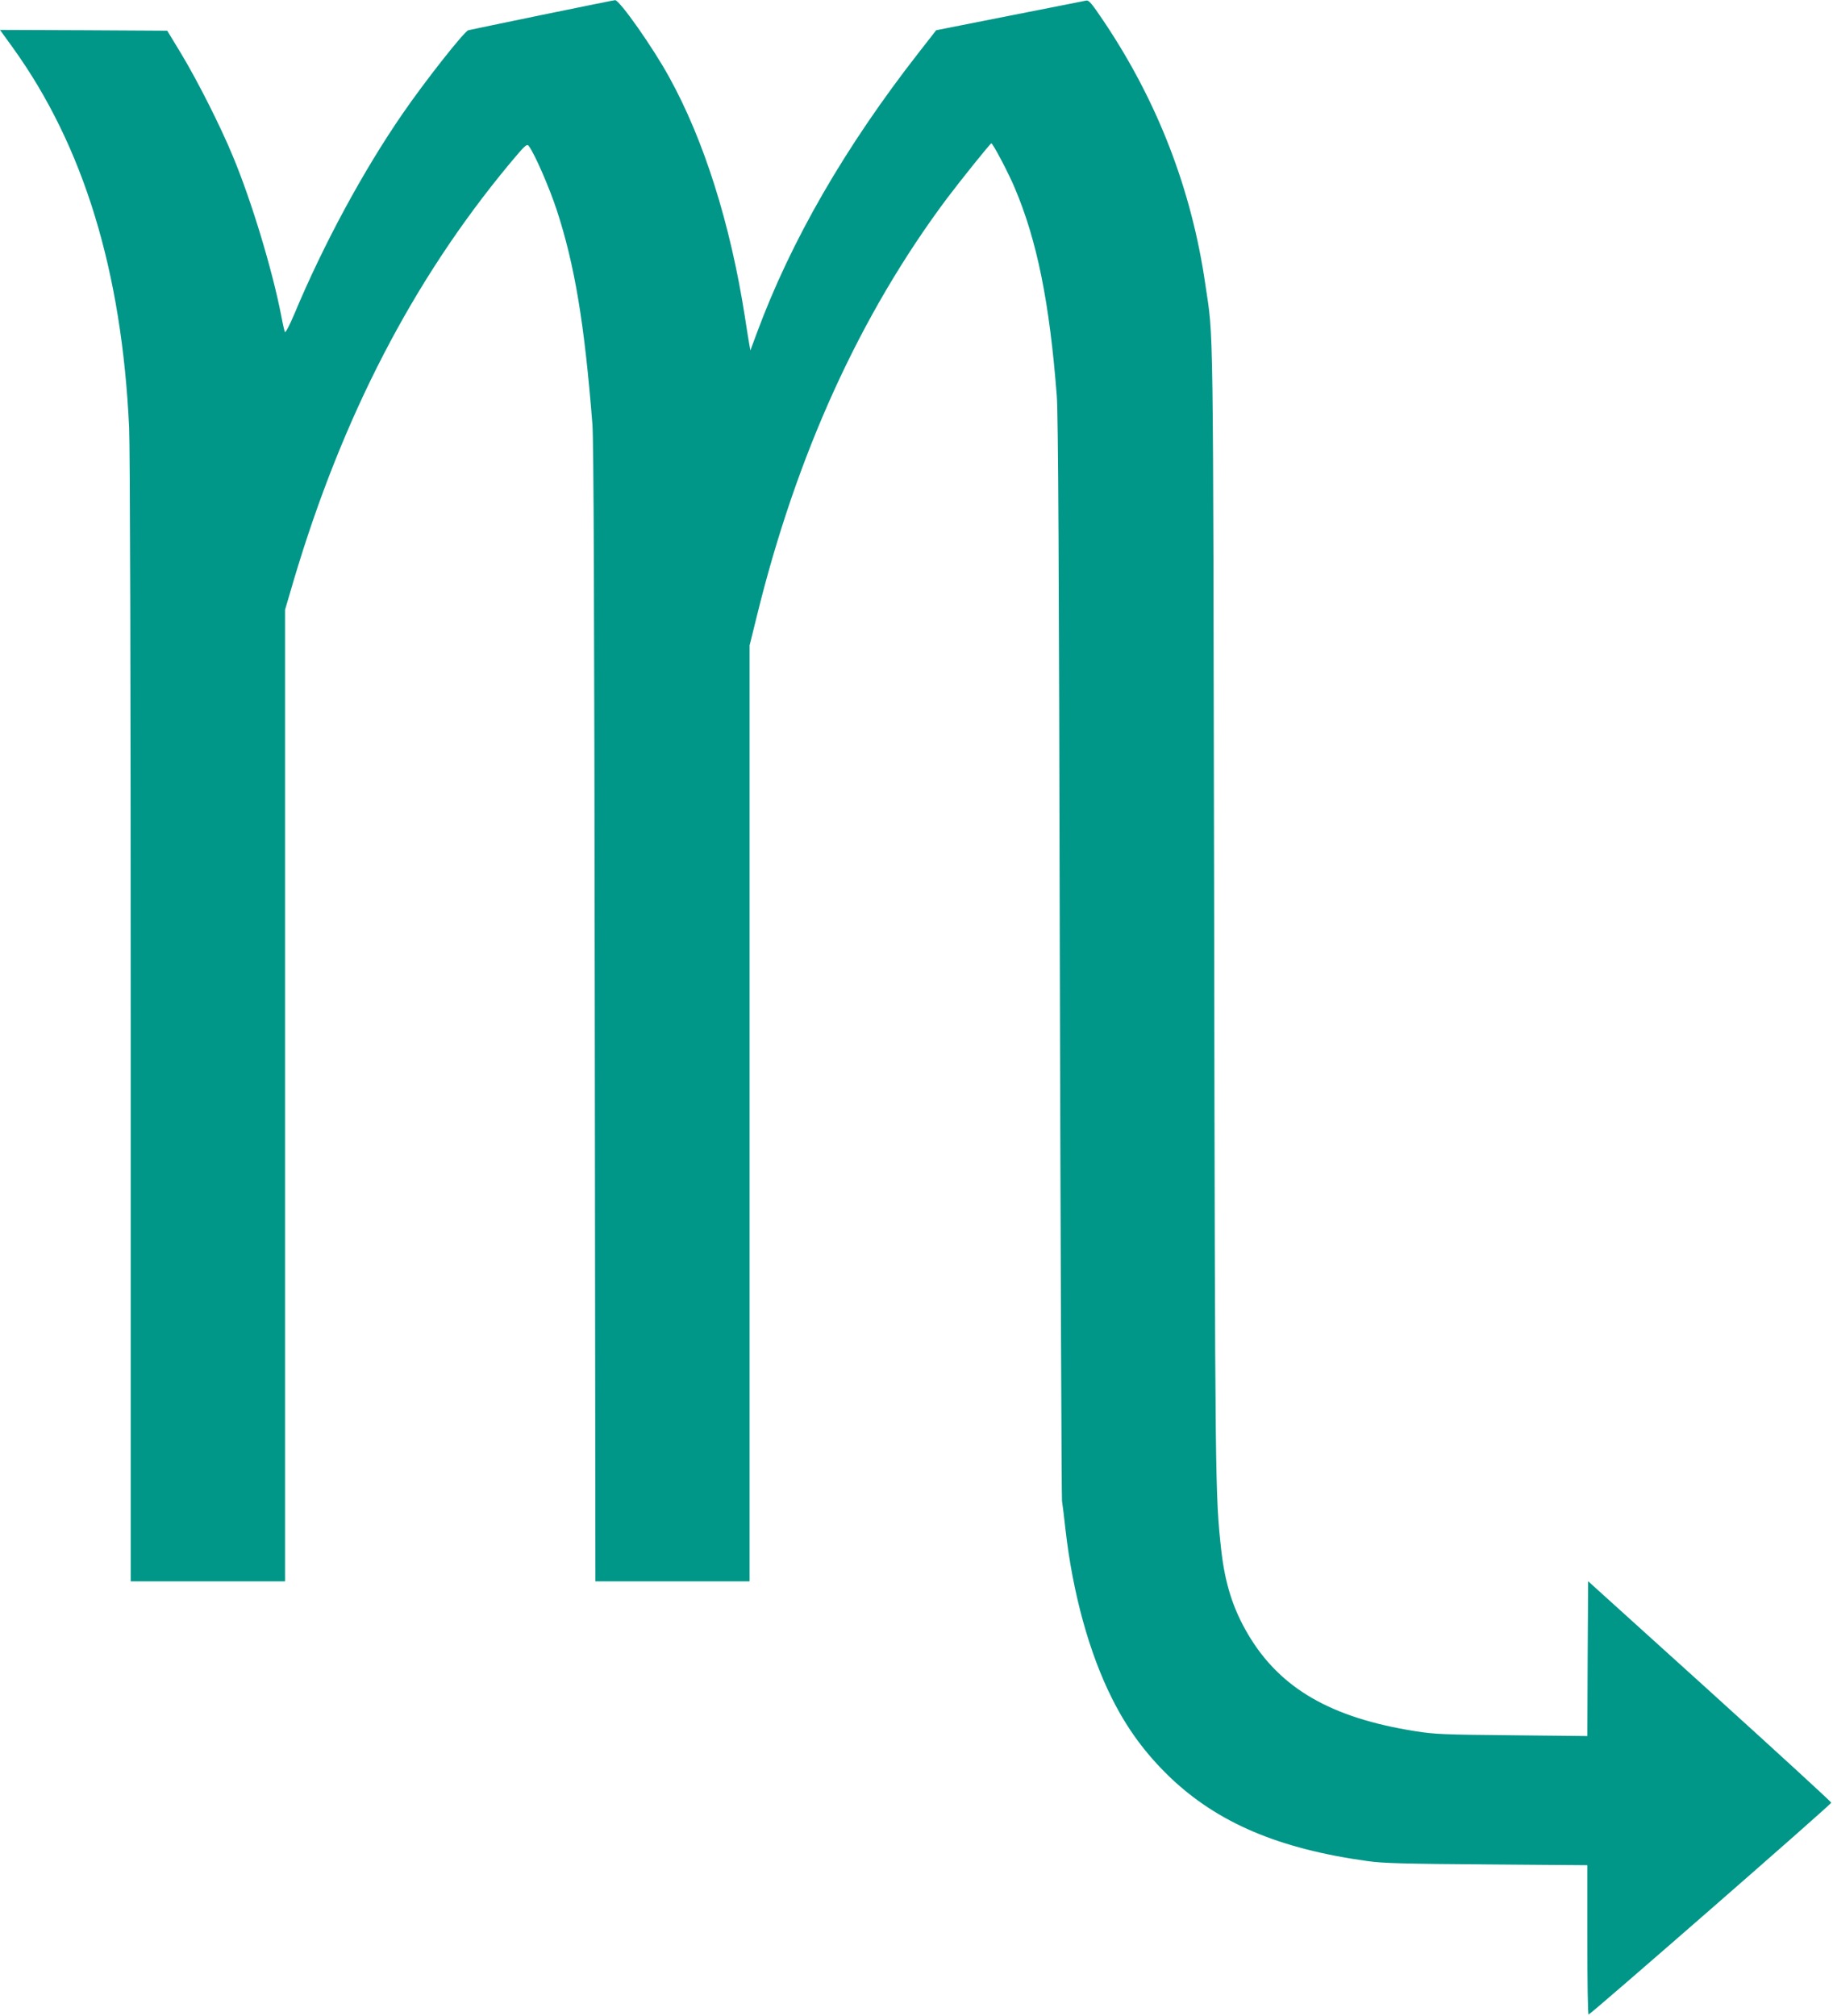<?xml version="1.0" standalone="no"?>
<!DOCTYPE svg PUBLIC "-//W3C//DTD SVG 20010904//EN"
 "http://www.w3.org/TR/2001/REC-SVG-20010904/DTD/svg10.dtd">
<svg version="1.0" xmlns="http://www.w3.org/2000/svg"
 width="1164pt" height="1280pt" viewBox="0 0 1164 1280"
 preserveAspectRatio="xMidYMid meet">
<g transform="translate(0,1280) scale(0.1,-0.1)"
fill="#009688" stroke="none">
<path d="M3440 12705 c-250 -52 -460 -95 -466 -97 -26 -7 -278 -327 -416 -528
-252 -365 -505 -834 -689 -1274 -30 -71 -56 -121 -60 -114 -3 7 -14 54 -23
103 -56 289 -187 724 -306 1010 -80 194 -226 483 -333 660 l-85 140 -531 3
-531 2 81 -112 c450 -625 693 -1419 739 -2413 6 -127 10 -1624 10 -3767 l0
-3558 490 0 490 0 0 3084 0 3084 54 184 c309 1041 758 1909 1370 2646 101 121
112 131 124 115 37 -49 129 -260 177 -405 114 -348 177 -722 227 -1363 8 -110
12 -1115 15 -3747 l4 -3598 489 0 490 0 0 2971 0 2971 46 186 c252 1027 655
1912 1205 2649 92 122 278 353 284 353 10 0 110 -190 148 -281 142 -334 222
-727 268 -1324 9 -108 14 -1110 19 -3560 5 -1876 11 -3430 14 -3455 4 -25 14
-106 22 -180 46 -405 151 -786 296 -1074 97 -194 213 -350 365 -497 304 -291
692 -457 1258 -535 98 -14 236 -17 758 -21 l637 -5 0 -474 c0 -261 3 -474 8
-474 12 0 1541 1334 1541 1345 -1 6 -348 324 -772 708 l-772 698 -3 -492 -2
-491 -478 5 c-428 4 -491 6 -615 26 -534 84 -859 272 -1061 614 -96 162 -147
323 -171 537 -38 351 -39 365 -45 4055 -7 3885 -3 3620 -56 3980 -87 603 -305
1165 -647 1673 -76 113 -93 133 -111 128 -11 -2 -230 -46 -486 -96 l-465 -92
-107 -137 c-470 -601 -816 -1200 -1034 -1791 l-39 -105 -7 40 c-4 22 -17 101
-28 175 -92 590 -260 1122 -481 1521 -104 190 -316 490 -343 488 -6 0 -216
-43 -466 -94z"/>
</g>
</svg>
